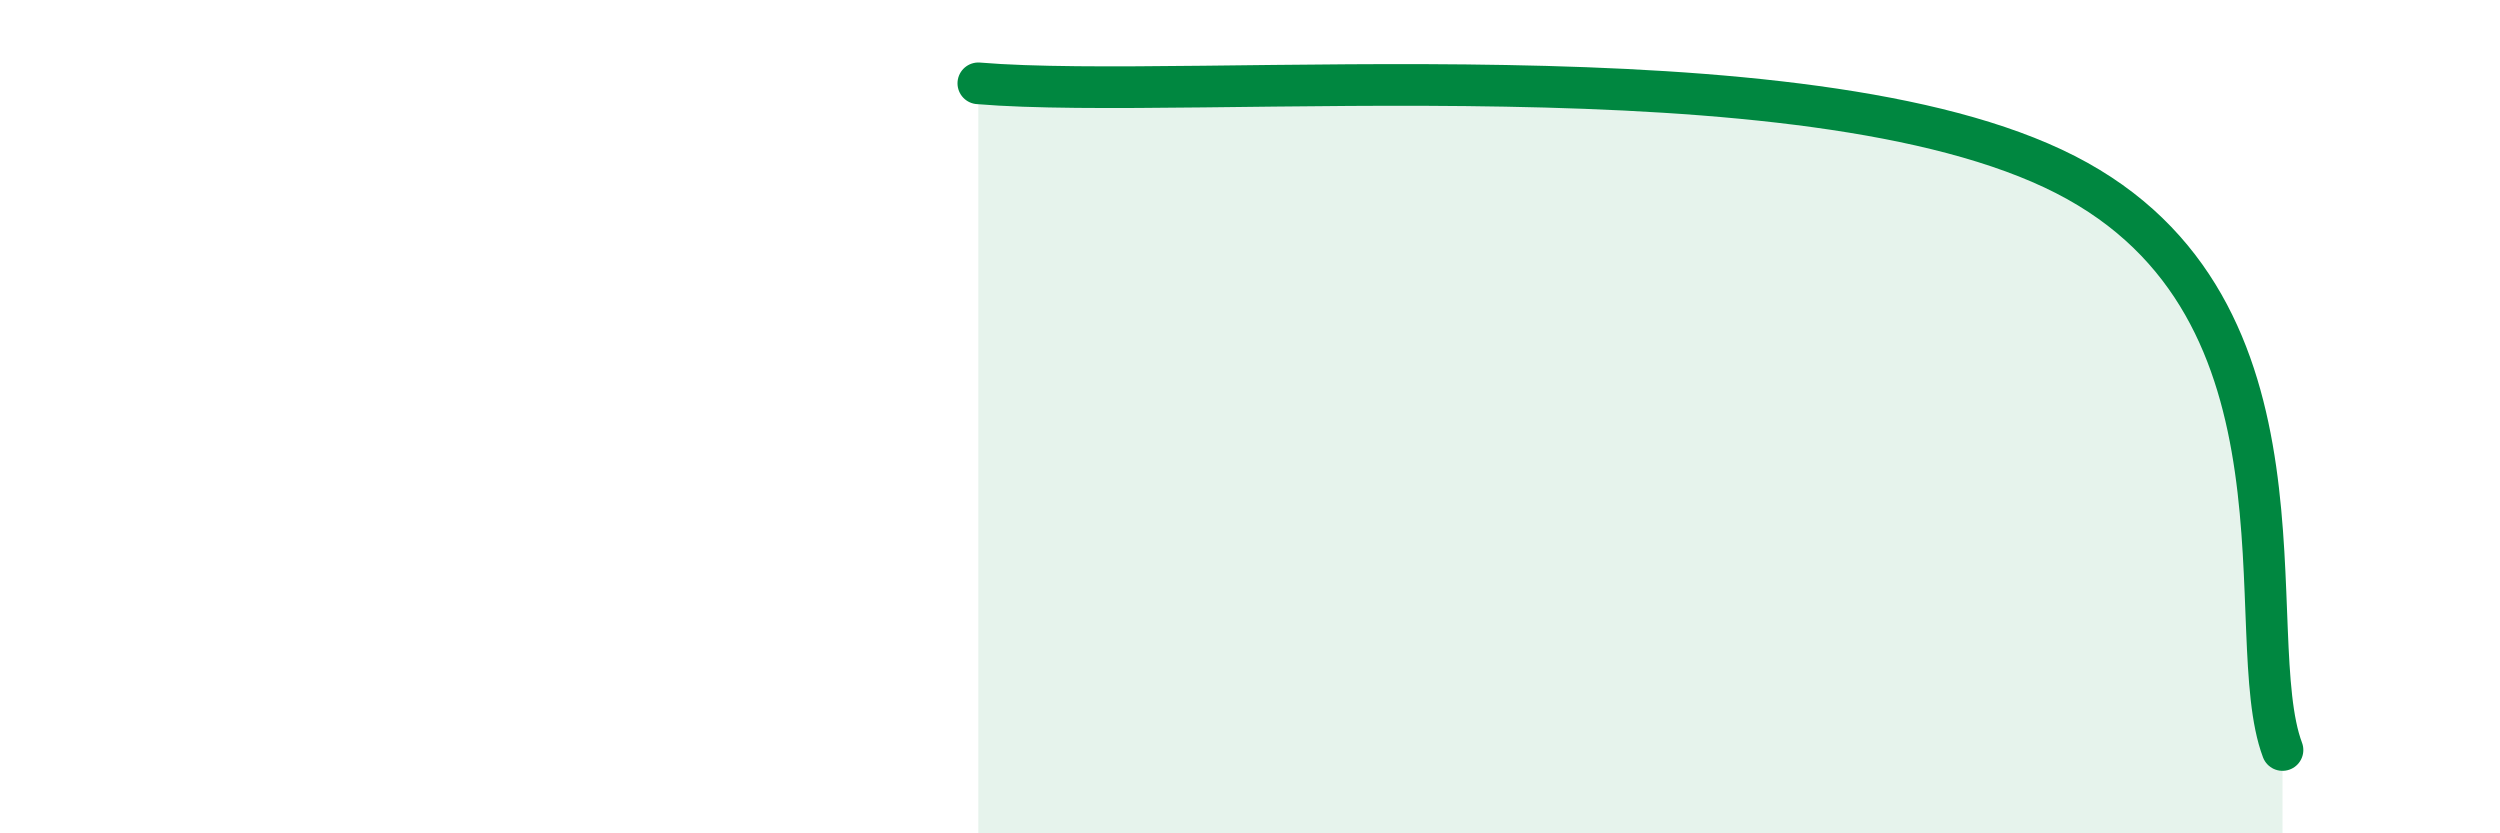 
    <svg width="60" height="20" viewBox="0 0 60 20" xmlns="http://www.w3.org/2000/svg">
      <path
        d="M 23.48,2 C 28.7,2.44 43.31,0.99 49.57,4.19 C 55.83,7.39 53.74,15.24 54.78,18L54.78 20L23.48 20Z"
        fill="#008740"
        opacity="0.1"
        stroke-linecap="round"
        stroke-linejoin="round"
      />
      <path
        d="M 23.48,2 C 28.7,2.44 43.31,0.99 49.57,4.19 C 55.83,7.39 53.74,15.24 54.78,18"
        stroke="#008740"
        stroke-width="1"
        fill="none"
        stroke-linecap="round"
        stroke-linejoin="round"
      />
    </svg>
  